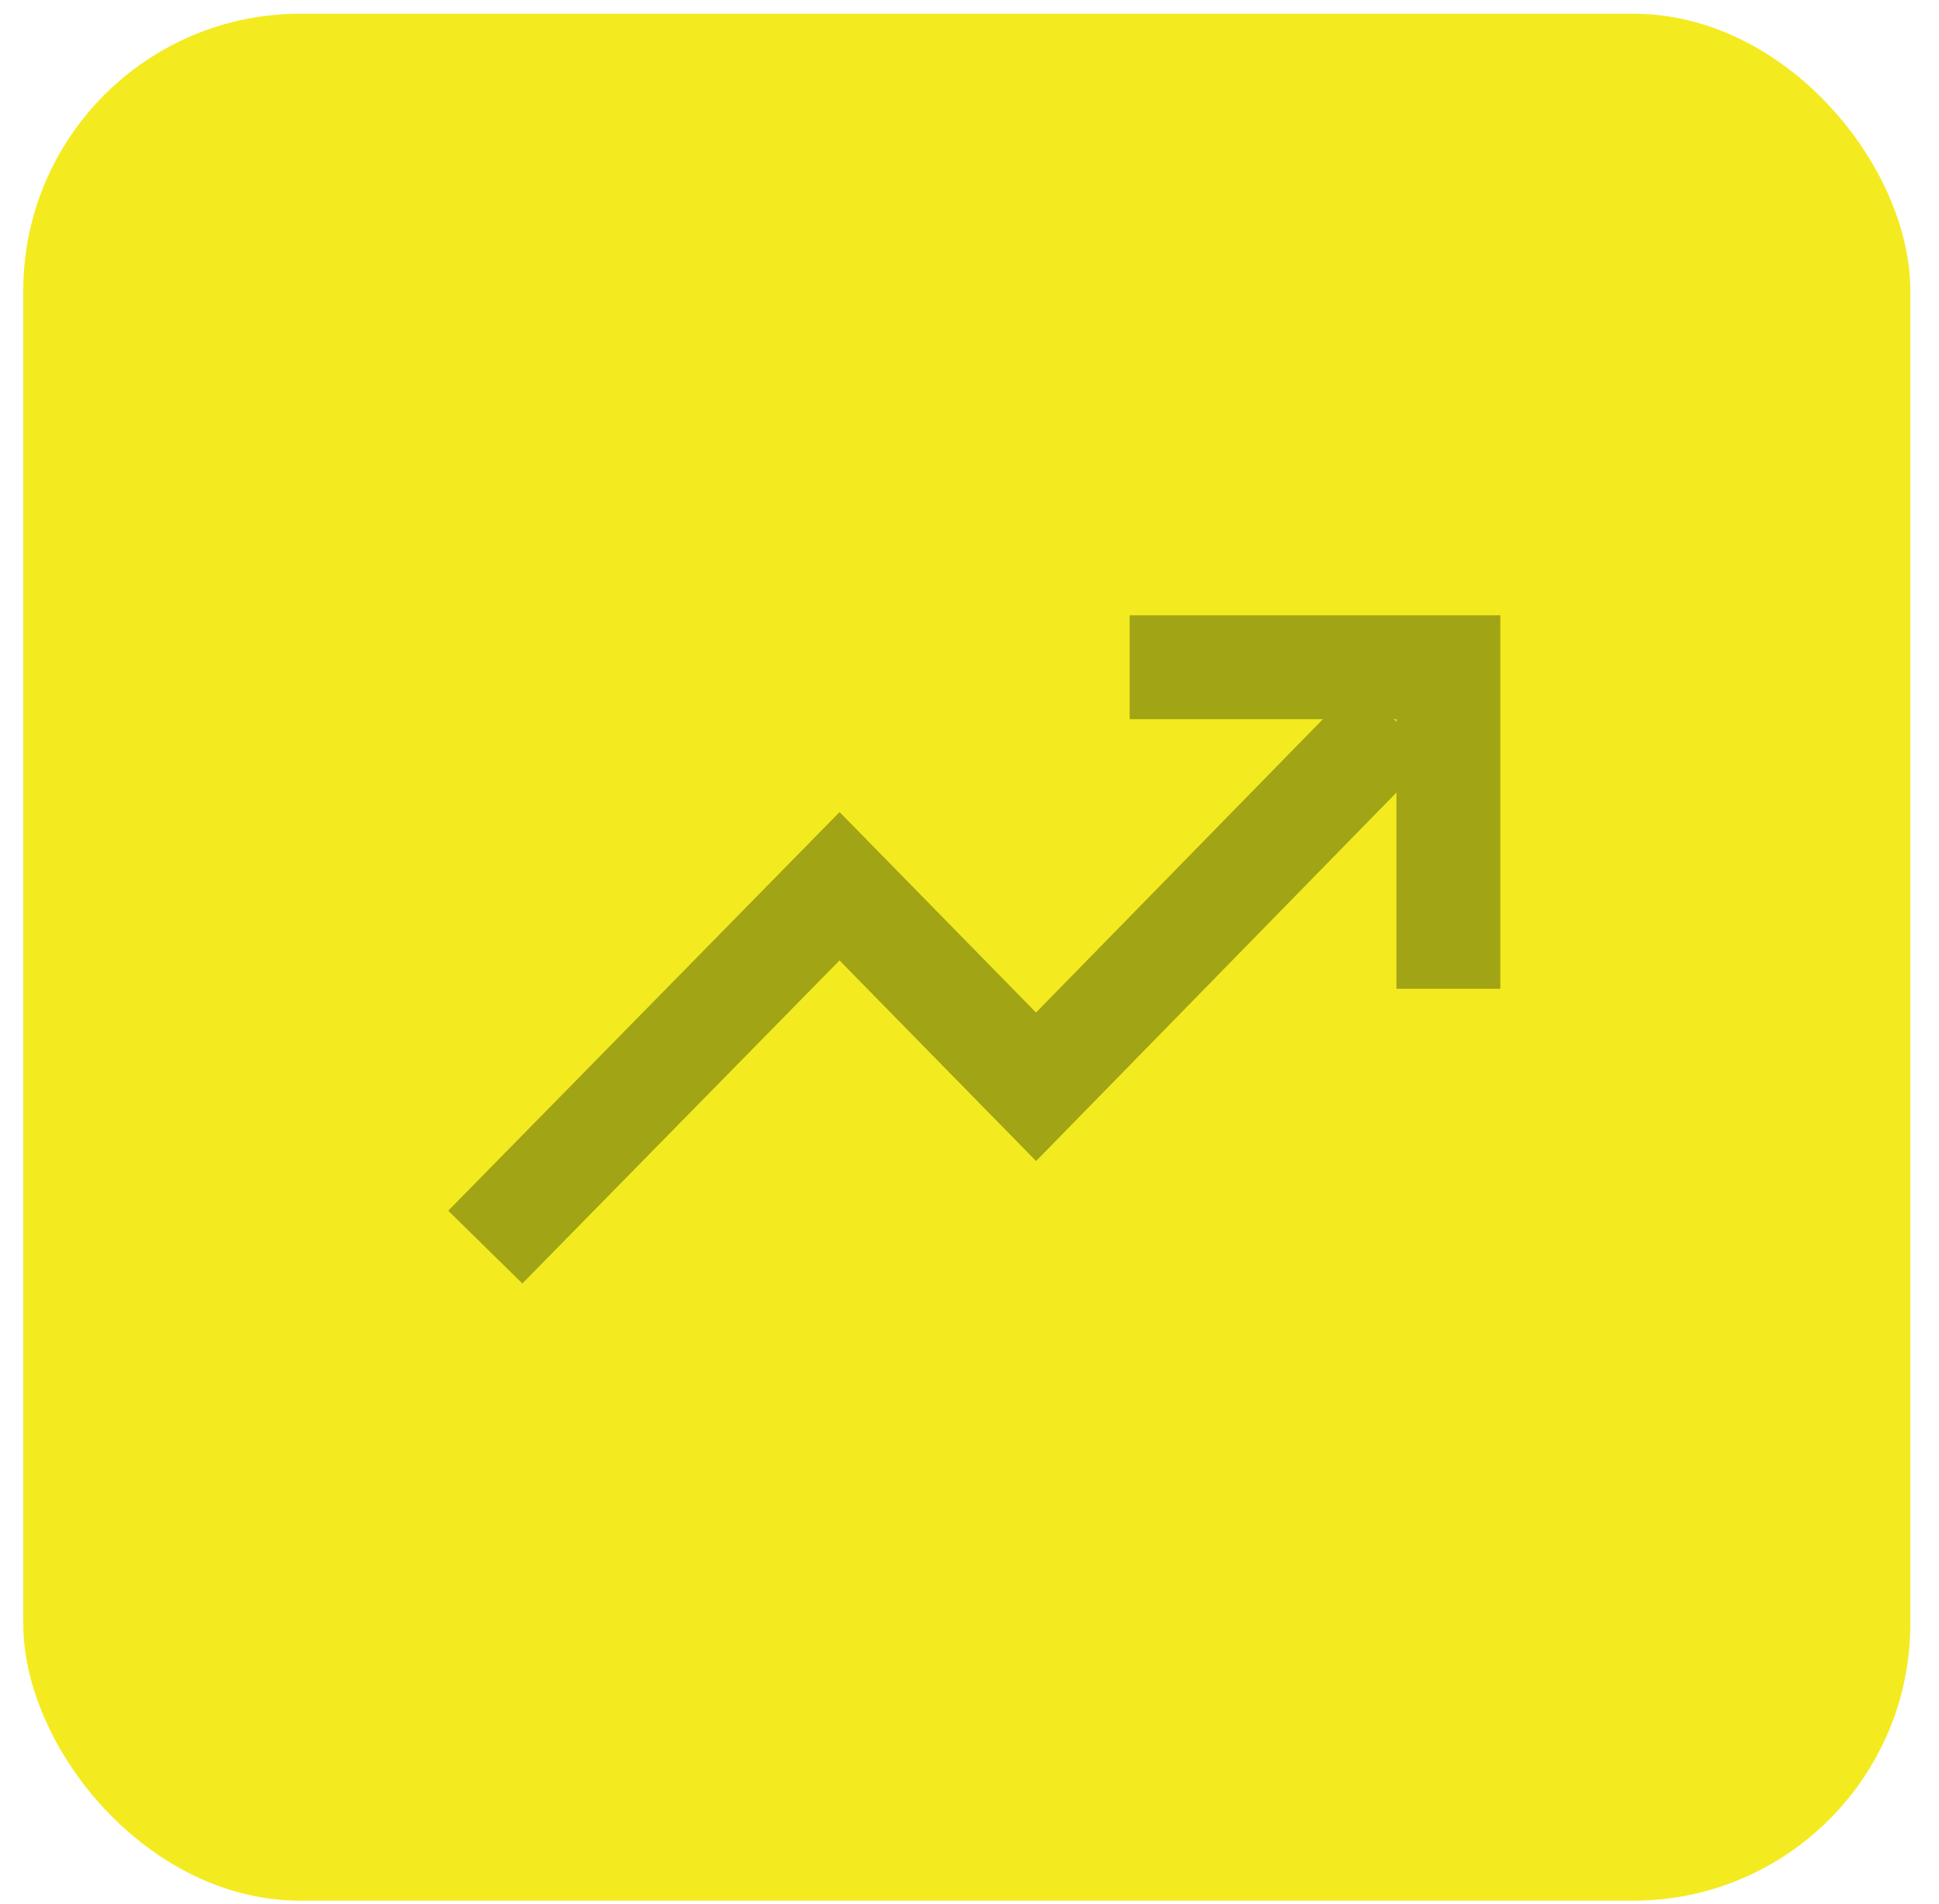<?xml version="1.0" encoding="UTF-8" standalone="no"?><svg width="56" height="55" viewBox="0 0 56 55" fill="none" xmlns="http://www.w3.org/2000/svg">
<rect x="0.672" y="0.396" width="54.5" height="54.5" rx="8" fill="#F3EB1F"/>
<path d="M14.016 36.019L24.247 25.597L29.922 31.389L40.279 20.798" stroke="#A1A414" stroke-width="3" stroke-miterlimit="10"/>
<path d="M32.625 19.272H41.831V28.558" stroke="#A1A414" stroke-width="3" stroke-miterlimit="10"/>
</svg>

